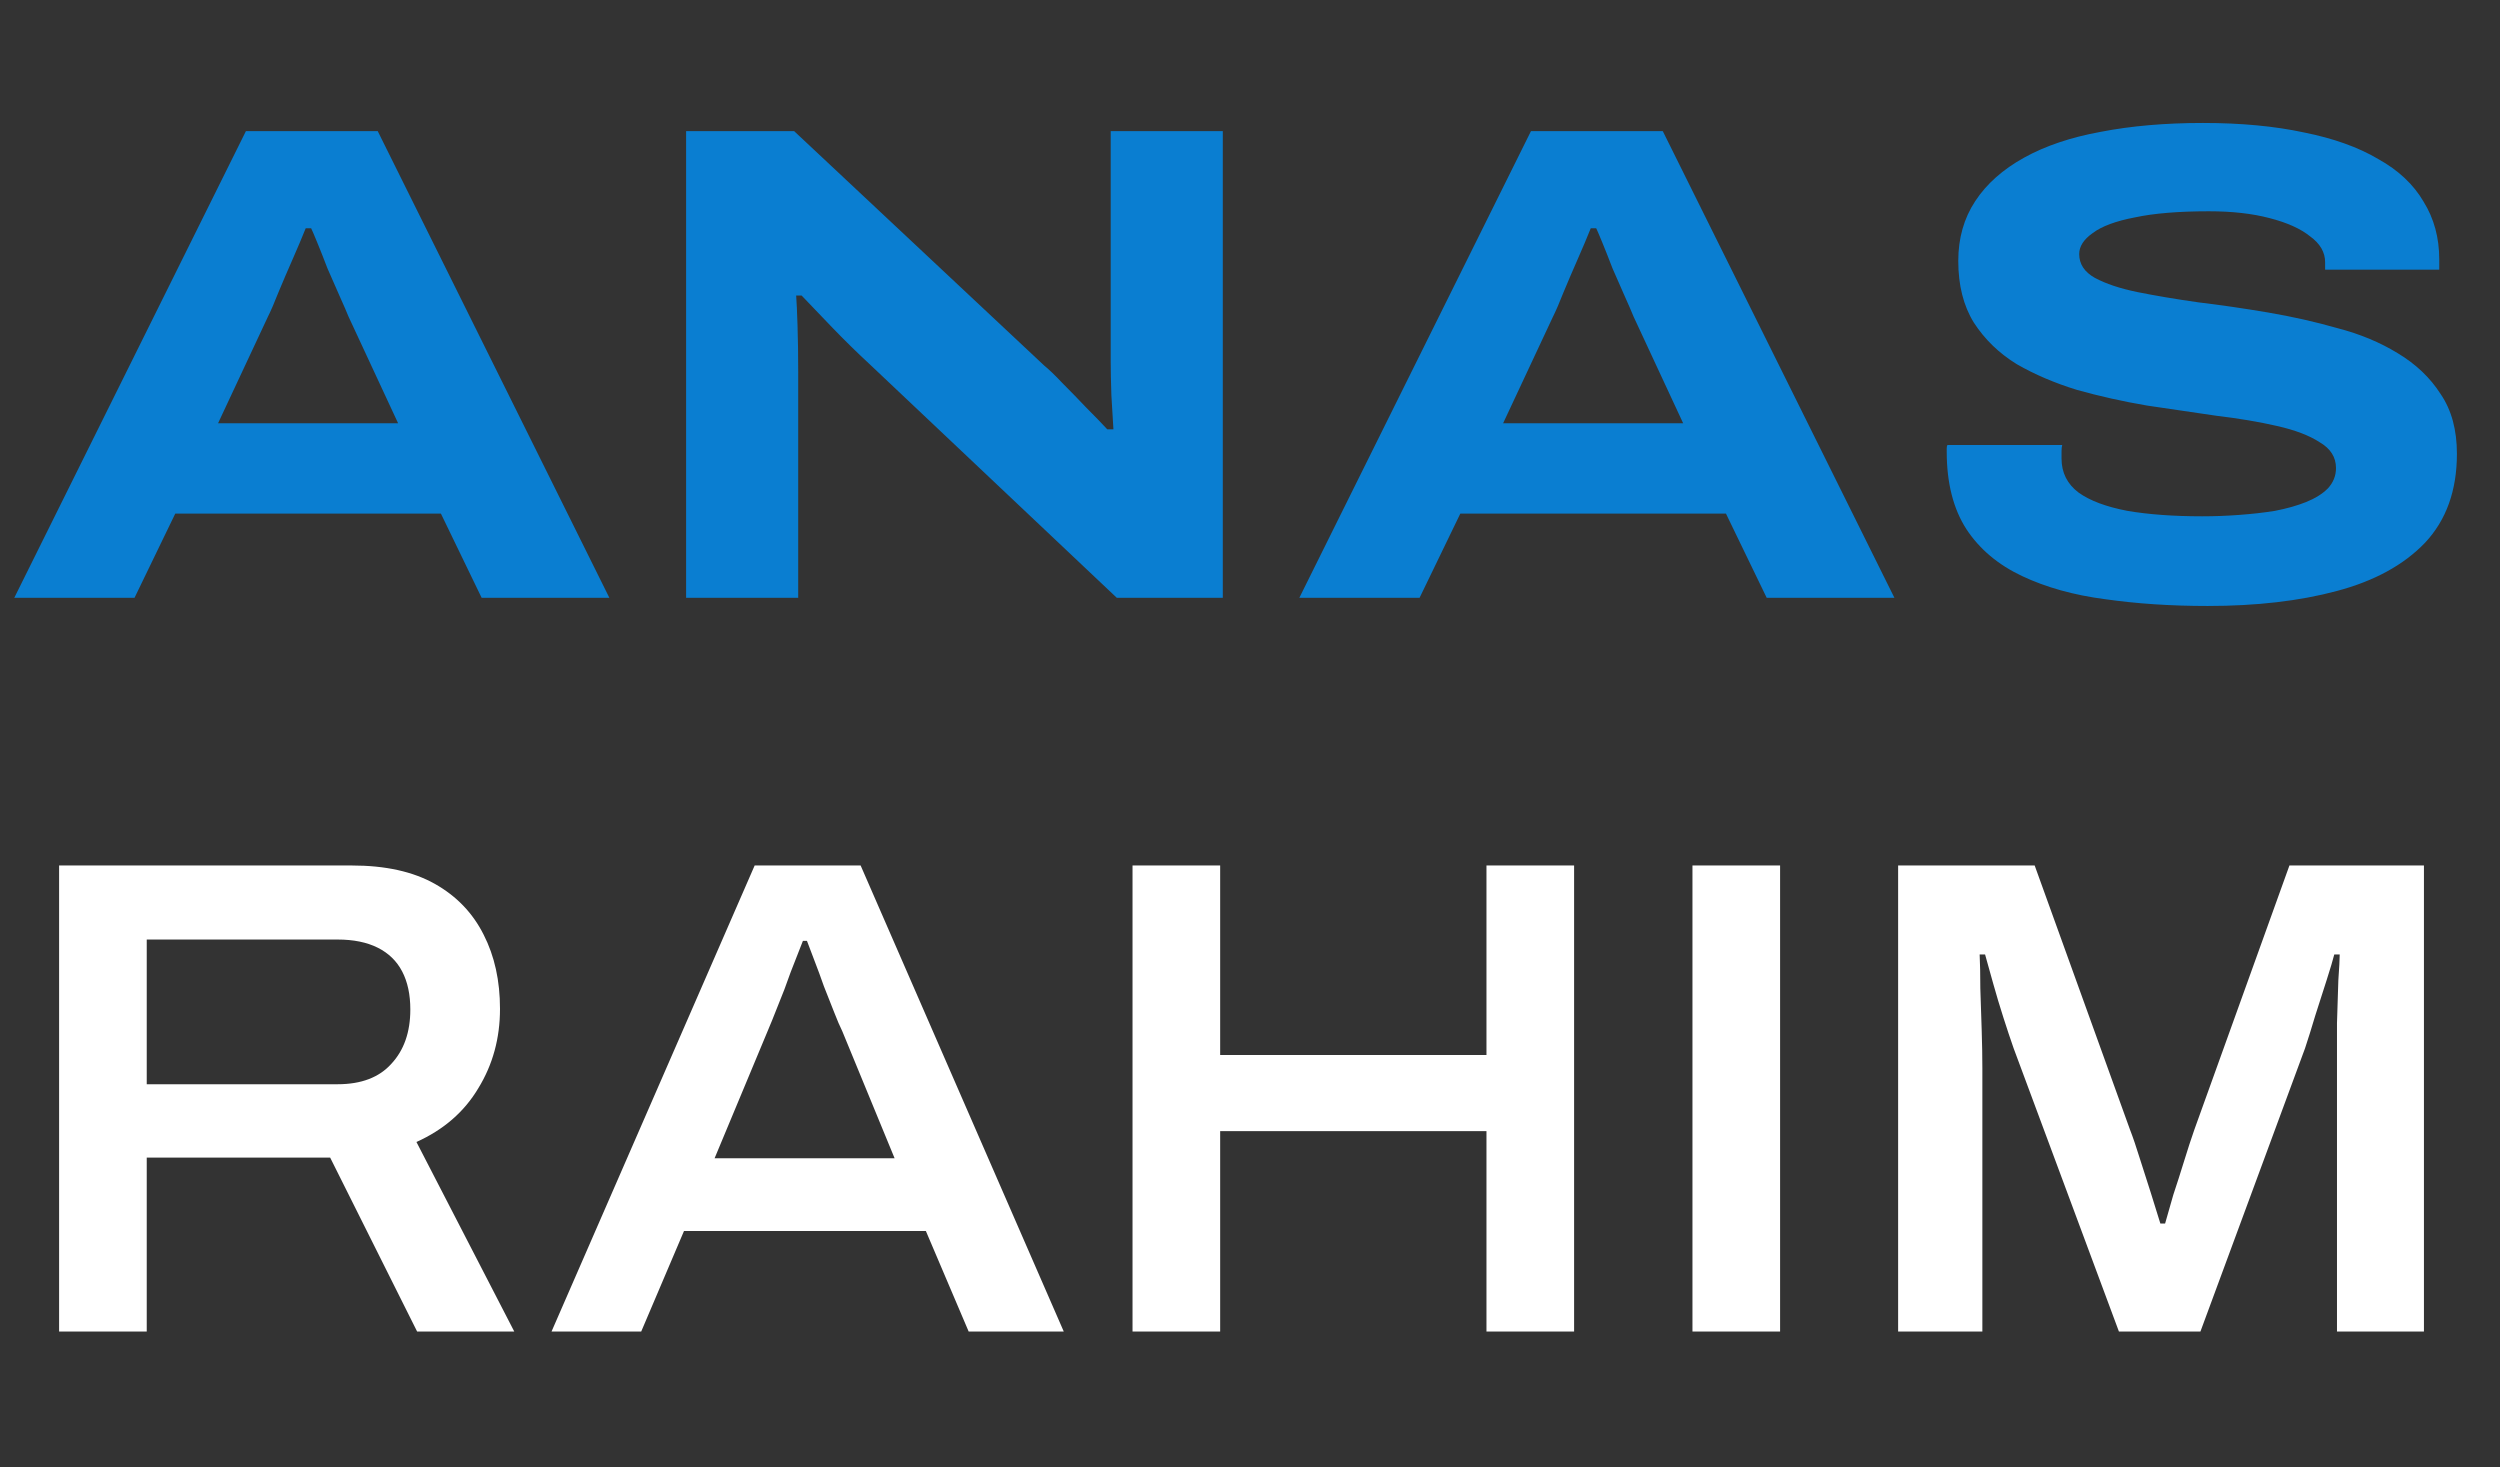 <svg xmlns="http://www.w3.org/2000/svg" width="184" height="108" viewBox="0 0 184 108" fill="none"><rect x="0" y="0" width="184" height="108" fill="#333333" stroke="none"/><path d="M1.05 44L18.1 9.65H27.8L44.85 44H35.45L32.45 37.8H12.9L9.9 44H1.05ZM16.05 31.15H29.3L25.65 23.3C25.517 22.967 25.3 22.467 25 21.8C24.7 21.133 24.4 20.45 24.1 19.75C23.833 19.05 23.583 18.417 23.35 17.85C23.117 17.283 22.967 16.933 22.9 16.8H22.5C22.233 17.467 21.917 18.217 21.55 19.05C21.183 19.883 20.833 20.7 20.5 21.5C20.2 22.267 19.933 22.883 19.7 23.35L16.05 31.15ZM50.498 44V9.65H58.448L76.848 26.9C77.215 27.2 77.665 27.633 78.198 28.2C78.765 28.767 79.348 29.367 79.948 30C80.548 30.6 81.065 31.133 81.498 31.6H81.948C81.915 30.933 81.865 30.1 81.798 29.1C81.765 28.1 81.748 27.267 81.748 26.6V9.65H89.998V44H82.198L63.948 26.75C63.082 25.95 62.182 25.067 61.248 24.1C60.315 23.133 59.565 22.35 58.998 21.75H58.598C58.632 22.183 58.665 22.917 58.698 23.95C58.732 24.983 58.748 26.15 58.748 27.45V44H50.498ZM95.63 44L112.68 9.65H122.38L139.43 44H130.03L127.03 37.8H107.48L104.48 44H95.63ZM110.63 31.15H123.88L120.23 23.3C120.097 22.967 119.88 22.467 119.58 21.8C119.28 21.133 118.98 20.45 118.68 19.75C118.413 19.05 118.163 18.417 117.93 17.85C117.697 17.283 117.547 16.933 117.48 16.8H117.08C116.813 17.467 116.497 18.217 116.13 19.05C115.763 19.883 115.413 20.7 115.08 21.5C114.78 22.267 114.513 22.883 114.28 23.35L110.63 31.15ZM162.479 44.6C159.779 44.6 157.262 44.433 154.929 44.1C152.629 43.8 150.595 43.233 148.829 42.4C147.062 41.567 145.695 40.417 144.729 38.95C143.762 37.45 143.279 35.55 143.279 33.25C143.279 33.183 143.279 33.1 143.279 33C143.279 32.9 143.295 32.817 143.329 32.75H151.779C151.745 32.883 151.729 33.033 151.729 33.2C151.729 33.367 151.729 33.55 151.729 33.75C151.729 34.783 152.145 35.617 152.979 36.25C153.812 36.85 155.012 37.3 156.579 37.6C158.145 37.867 159.979 38 162.079 38C162.979 38 163.879 37.967 164.779 37.9C165.712 37.833 166.595 37.733 167.429 37.6C168.295 37.433 169.062 37.217 169.729 36.95C170.395 36.683 170.929 36.35 171.329 35.95C171.729 35.517 171.929 35.017 171.929 34.45C171.929 33.65 171.529 33.017 170.729 32.55C169.962 32.05 168.912 31.65 167.579 31.35C166.279 31.05 164.795 30.8 163.129 30.6C161.495 30.367 159.795 30.117 158.029 29.85C156.262 29.55 154.545 29.167 152.879 28.7C151.245 28.2 149.762 27.567 148.429 26.8C147.129 26 146.079 24.983 145.279 23.75C144.512 22.517 144.129 21 144.129 19.2C144.129 17.533 144.545 16.067 145.379 14.8C146.212 13.533 147.412 12.467 148.979 11.6C150.545 10.733 152.429 10.1 154.629 9.7C156.862 9.267 159.362 9.05 162.129 9.05C164.929 9.05 167.412 9.283 169.579 9.75C171.745 10.183 173.562 10.833 175.029 11.7C176.529 12.533 177.645 13.583 178.379 14.85C179.145 16.083 179.529 17.5 179.529 19.1V19.85H171.129V19.3C171.129 18.567 170.762 17.933 170.029 17.4C169.329 16.833 168.329 16.383 167.029 16.05C165.762 15.717 164.279 15.55 162.579 15.55C160.345 15.55 158.529 15.7 157.129 16C155.729 16.267 154.695 16.65 154.029 17.15C153.362 17.617 153.029 18.133 153.029 18.7C153.029 19.433 153.412 20.017 154.179 20.45C154.979 20.883 156.029 21.233 157.329 21.5C158.662 21.767 160.145 22.017 161.779 22.25C163.445 22.45 165.162 22.7 166.929 23C168.695 23.3 170.395 23.683 172.029 24.15C173.695 24.583 175.179 25.2 176.479 26C177.812 26.8 178.862 27.8 179.629 29C180.429 30.167 180.829 31.633 180.829 33.4C180.829 36.1 180.045 38.283 178.479 39.95C176.912 41.583 174.745 42.767 171.979 43.5C169.245 44.233 166.079 44.6 162.479 44.6Z" fill="#0A7ED1"></path><path d="M4.35 98V63.7H25.9C28.367 63.7 30.4 64.15 32 65.05C33.6 65.95 34.8 67.2 35.6 68.8C36.4 70.367 36.8 72.183 36.8 74.25C36.8 76.417 36.267 78.367 35.2 80.1C34.167 81.833 32.65 83.15 30.65 84.05L37.85 98H30.7L24.3 85.2H10.8V98H4.35ZM10.8 79.8H24.85C26.583 79.8 27.9 79.3 28.8 78.3C29.733 77.3 30.2 75.967 30.2 74.3C30.2 73.2 30 72.267 29.6 71.5C29.2 70.733 28.6 70.15 27.8 69.75C27 69.35 26.017 69.15 24.85 69.15H10.8V79.8ZM40.593 98L55.543 63.7H63.343L78.293 98H71.293L68.143 90.6H50.343L47.193 98H40.593ZM52.593 85.25H65.843L61.993 75.9C61.826 75.567 61.626 75.1 61.393 74.5C61.159 73.9 60.909 73.267 60.643 72.6C60.409 71.933 60.176 71.3 59.943 70.7C59.709 70.067 59.526 69.583 59.393 69.25H59.093C58.826 69.917 58.526 70.683 58.193 71.55C57.893 72.417 57.576 73.25 57.243 74.05C56.943 74.817 56.693 75.433 56.493 75.9L52.593 85.25ZM83.354 98V63.7H89.804V77.65H109.404V63.7H115.854V98H109.404V83.25H89.804V98H83.354ZM124.565 98V63.7H131.015V98H124.565ZM139.702 98V63.7H149.752L156.752 83.1C156.985 83.7 157.235 84.433 157.502 85.3C157.768 86.133 158.035 86.967 158.302 87.8C158.568 88.633 158.802 89.383 159.002 90.05H159.352C159.518 89.45 159.718 88.75 159.952 87.95C160.218 87.15 160.485 86.317 160.752 85.45C161.018 84.583 161.268 83.817 161.502 83.15L168.502 63.7H178.402V98H172.002V78.65C172.002 77.583 172.002 76.467 172.002 75.3C172.035 74.133 172.068 73.083 172.102 72.15C172.168 71.217 172.202 70.583 172.202 70.25H171.802C171.702 70.65 171.518 71.267 171.252 72.1C170.985 72.933 170.702 73.817 170.402 74.75C170.135 75.65 169.885 76.45 169.652 77.15L161.952 98H155.952L148.202 77.15C147.968 76.483 147.718 75.733 147.452 74.9C147.185 74.067 146.935 73.233 146.702 72.4C146.468 71.567 146.268 70.85 146.102 70.25H145.702C145.735 70.917 145.752 71.75 145.752 72.75C145.785 73.75 145.818 74.767 145.852 75.8C145.885 76.833 145.902 77.783 145.902 78.65V98H139.702Z" fill="white"></path></svg>